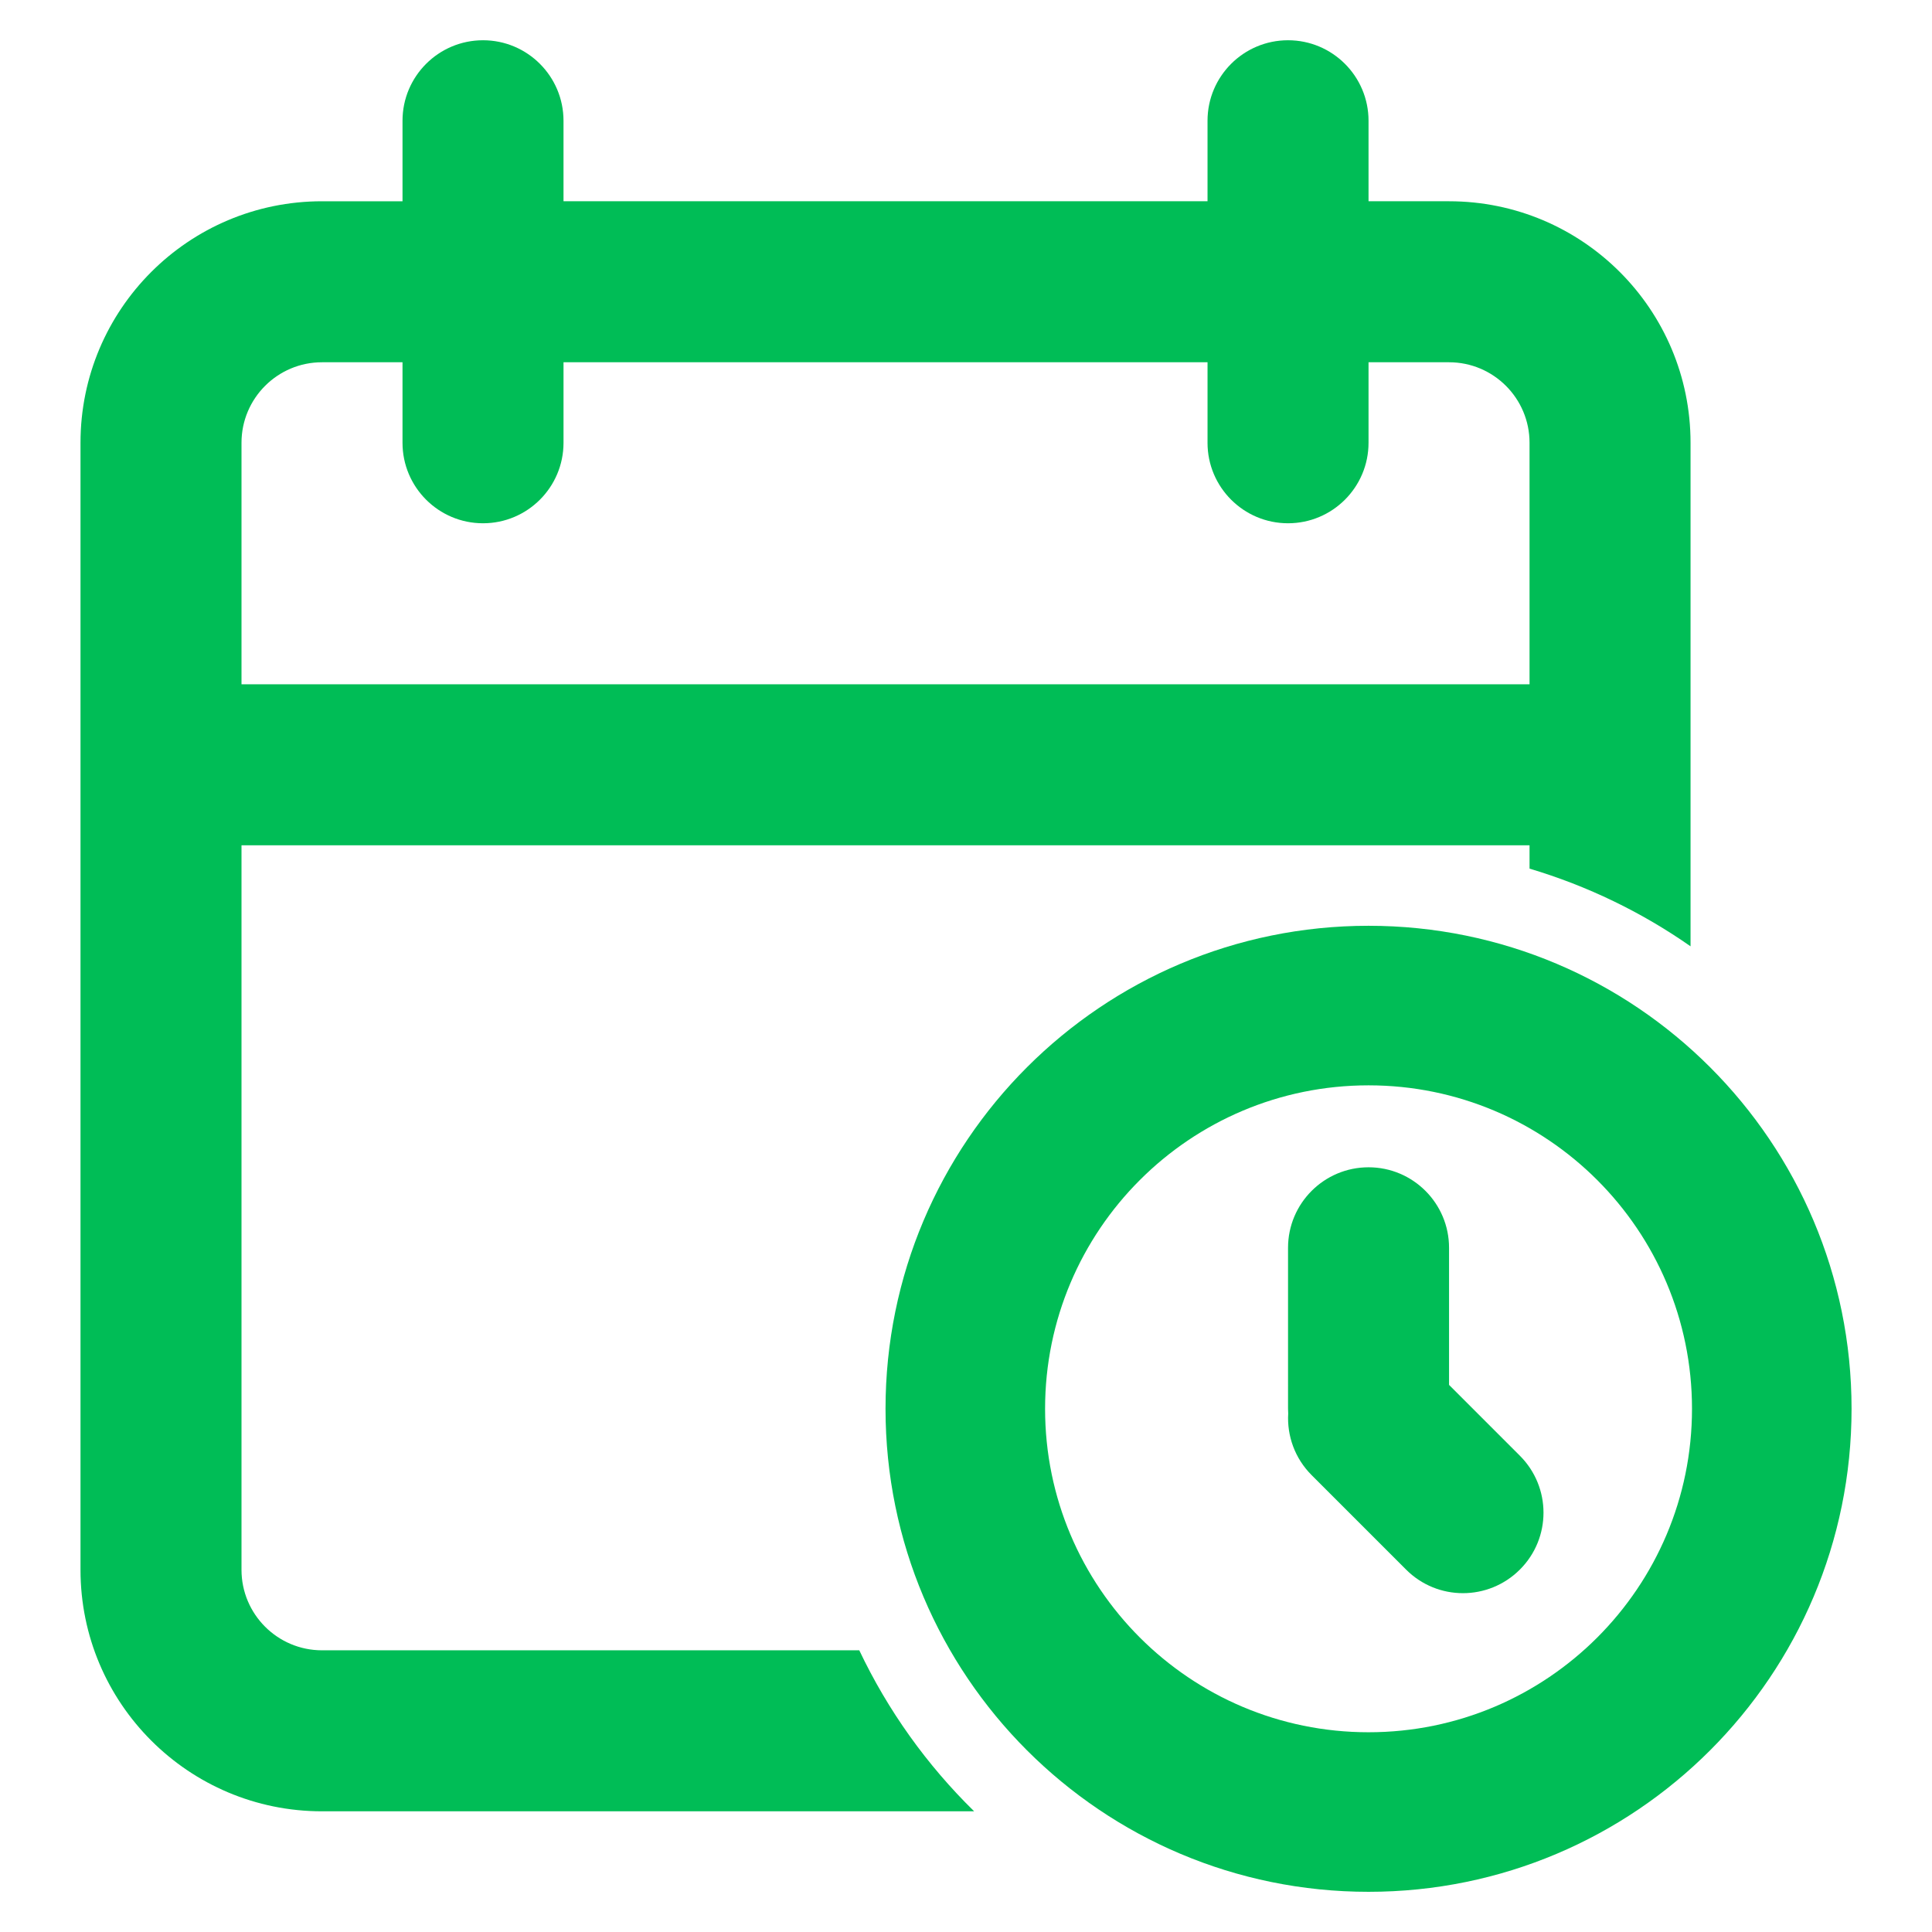 <svg version="1.1" xmlns="http://www.w3.org/2000/svg" xmlns:xlink="http://www.w3.org/1999/xlink" width="800px" height="800px" viewBox="0,0,256,256"><g fill="#00bd56" fill-rule="none" stroke="none" stroke-width="1" stroke-linecap="butt" stroke-linejoin="miter" stroke-miterlimit="10" stroke-dasharray="" stroke-dashoffset="0" font-family="none" font-weight="none" font-size="none" text-anchor="none" style="mix-blend-mode: normal"><g transform="translate(-10.667,-5.333) scale(10.667,10.667)"><path d="M7,1c-0.552,0 -1,0.448 -1,1v1h-1c-1.657,0 -3,1.343 -3,3v14c0,1.657 1.343,3 3,3h8.101c-0.586,-0.574 -1.071,-1.25 -1.427,-2h-6.674c-0.552,0 -1,-0.448 -1,-1v-9h16v0.29c0.722,0.215 1.396,0.543 2,0.965v-6.255c0,-1.657 -1.343,-3 -3,-3h-1v-1c0,-0.552 -0.448,-1 -1,-1c-0.552,0 -1,0.448 -1,1v1h-8v-1c0,-0.552 -0.448,-1 -1,-1zM16,6v-1h-8v1c0,0.552 -0.448,1 -1,1c-0.552,0 -1,-0.448 -1,-1v-1h-1c-0.552,0 -1,0.448 -1,1v3h16v-3c0,-0.552 -0.448,-1 -1,-1h-1v1c0,0.552 -0.448,1 -1,1c-0.552,0 -1,-0.448 -1,-1z" fill-rule="evenodd"></path><path d="M17,16c0,-0.552 0.448,-1 1,-1c0.552,0 1,0.448 1,1v1.703l0.88,0.88c0.391,0.391 0.391,1.024 0,1.414c-0.391,0.391 -1.024,0.391 -1.414,0l-1.173,-1.173c-0.21,-0.21 -0.307,-0.49 -0.291,-0.765c-0.001,-0.019 -0.002,-0.039 -0.002,-0.059z" fill-rule="nonzero"></path><path d="M24,18c0,3.314 -2.686,6 -6,6c-3.314,0 -6,-2.686 -6,-6c0,-3.314 2.686,-6 6,-6c3.314,0 6,2.686 6,6zM13.982,18c0,2.219 1.799,4.018 4.018,4.018c2.219,0 4.018,-1.799 4.018,-4.018c0,-2.219 -1.799,-4.018 -4.018,-4.018c-2.219,0 -4.018,1.799 -4.018,4.018z" fill-rule="evenodd"></path></g></g></svg>